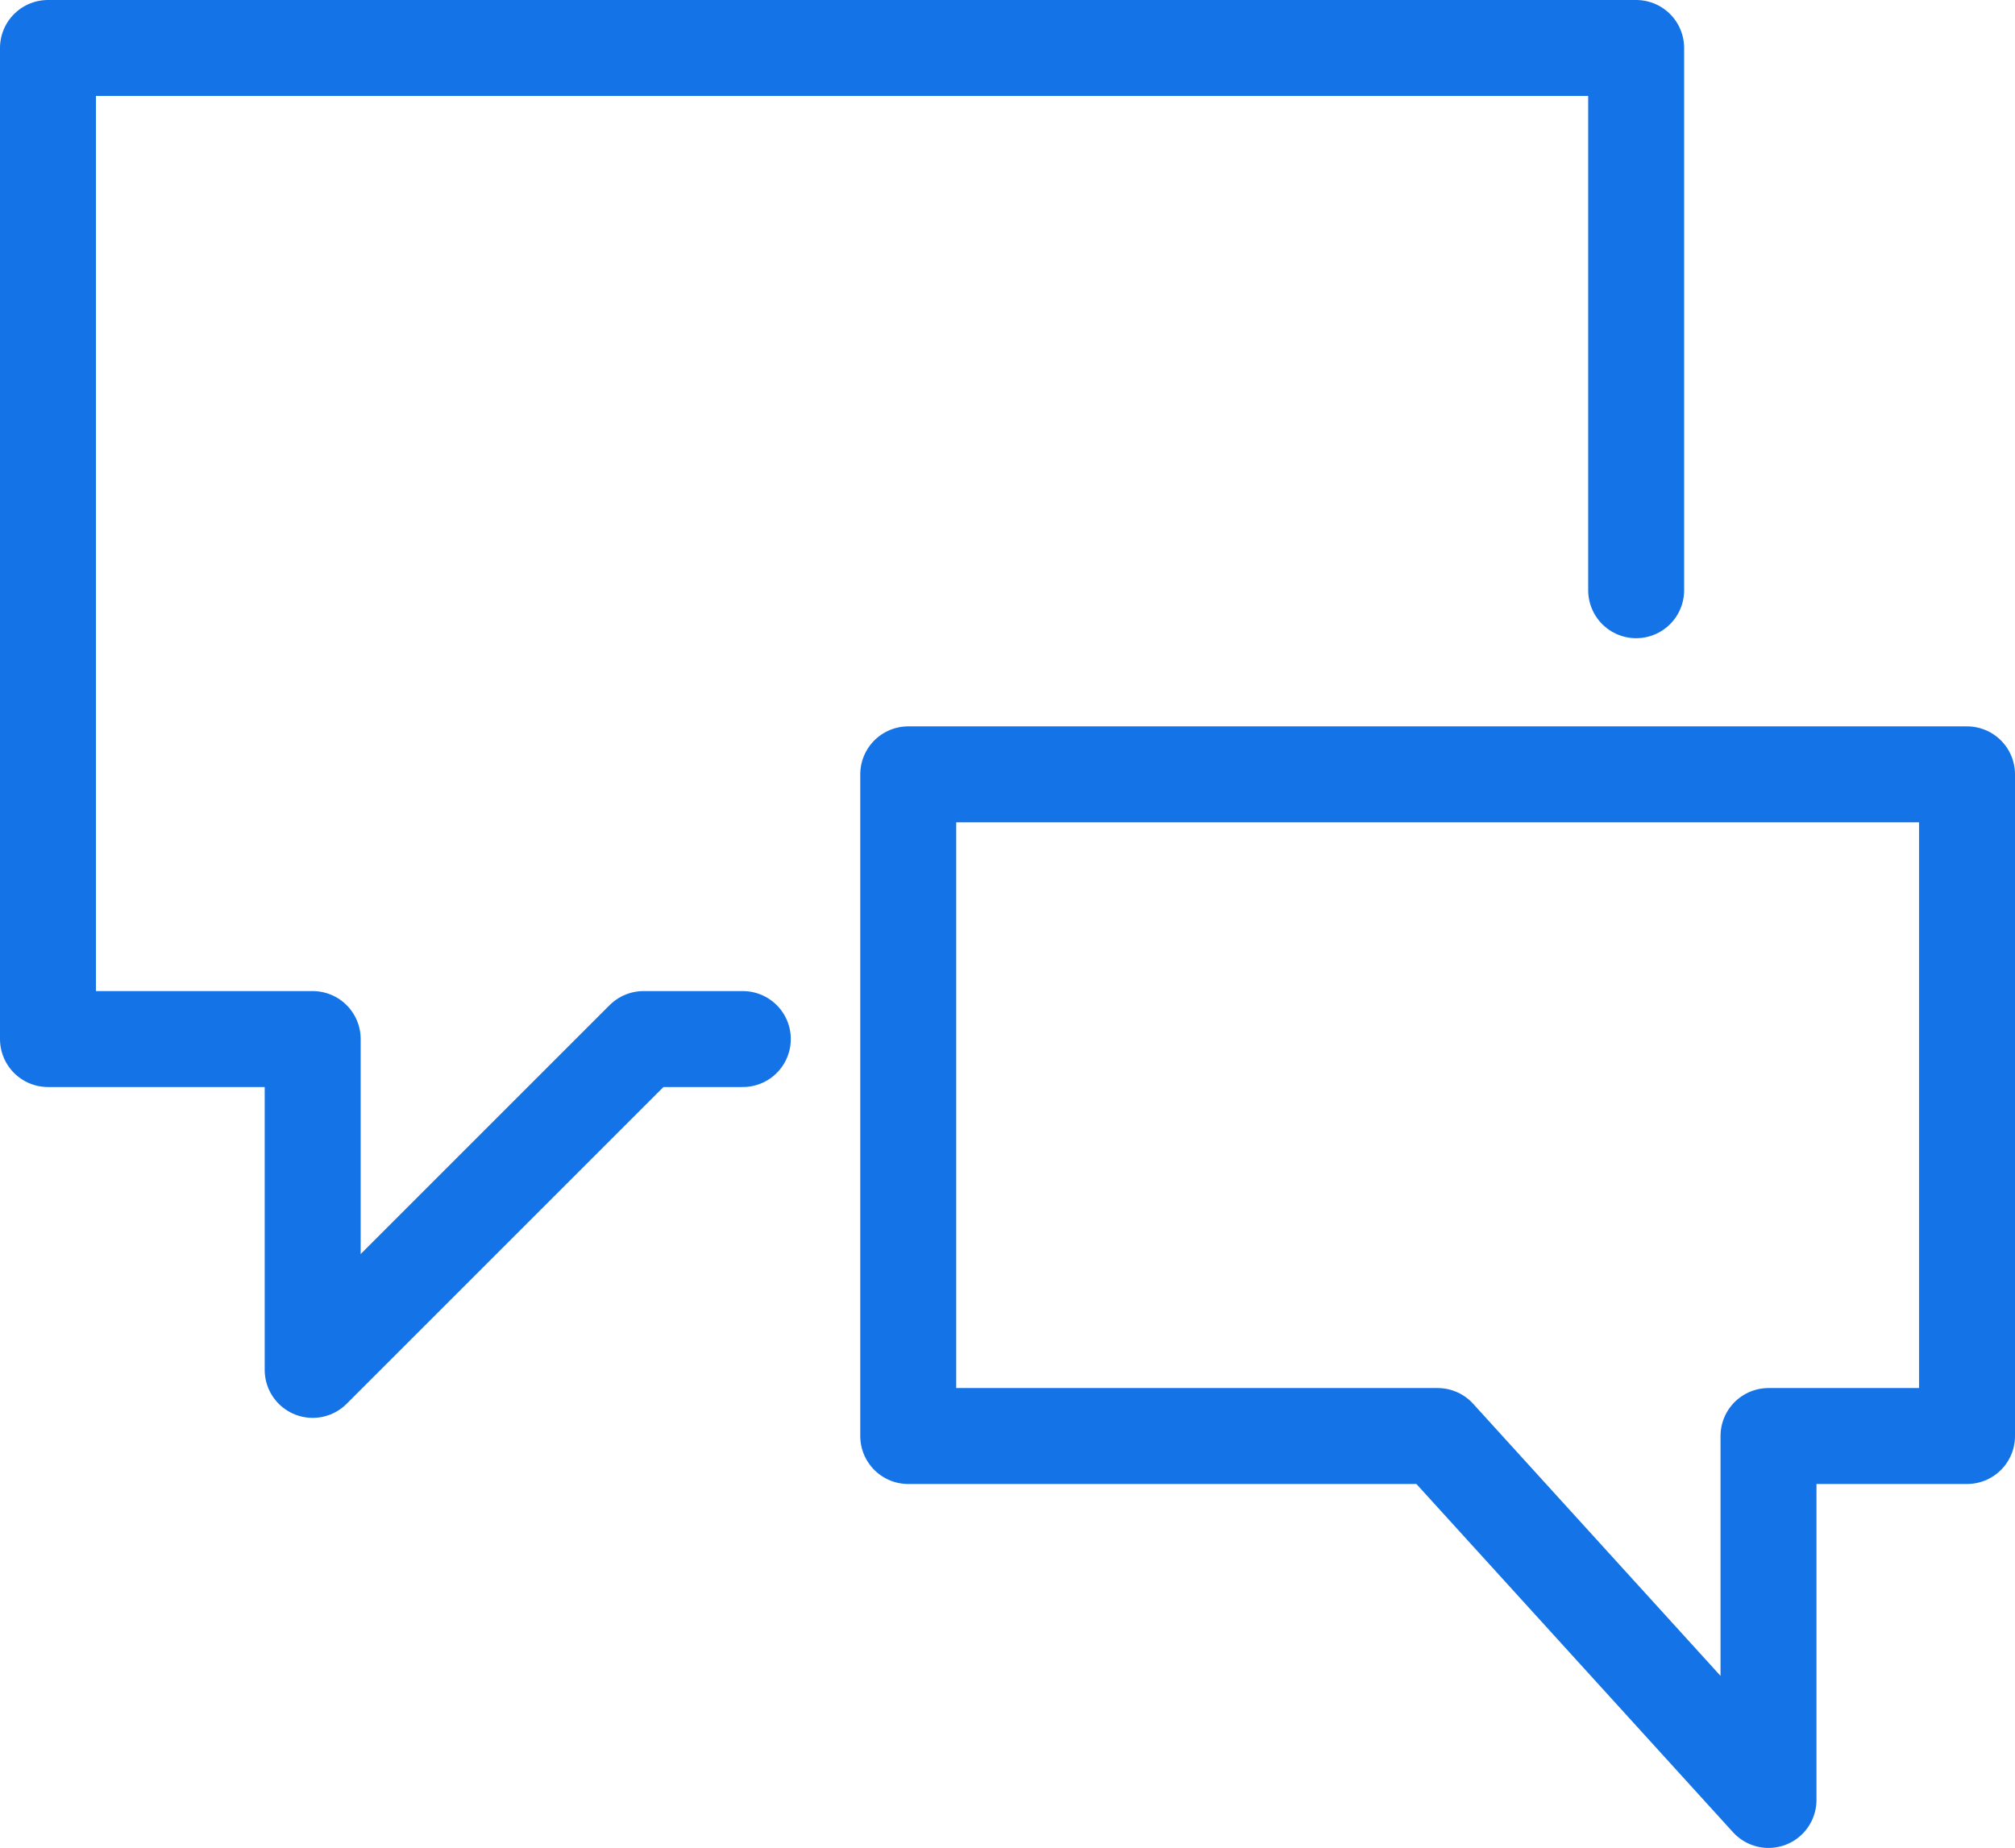 <svg xmlns="http://www.w3.org/2000/svg" width="84" height="77.043" viewBox="0 0 84 77.043">
  <g id="Group_445976" data-name="Group 445976" transform="translate(2 2)">
    <path id="Path_640495" data-name="Path 640495" d="M988.966,3824.363h-4.138l-13.793,13.793v-13.793H960v-41.319h66.207v22.607" transform="translate(-960 -3783.044)" fill="none" stroke="#1373e7" stroke-linecap="round" stroke-linejoin="round" stroke-width="4"/>
    <path id="Path_640496" data-name="Path 640496" d="M986,3832.586h22.069l13.793,15.173v-15.173h8.276V3805H986Z" transform="translate(-950.138 -3774.717)" fill="none" stroke="#1373e7" stroke-linecap="round" stroke-linejoin="round" stroke-width="4"/>
  </g>
</svg>
